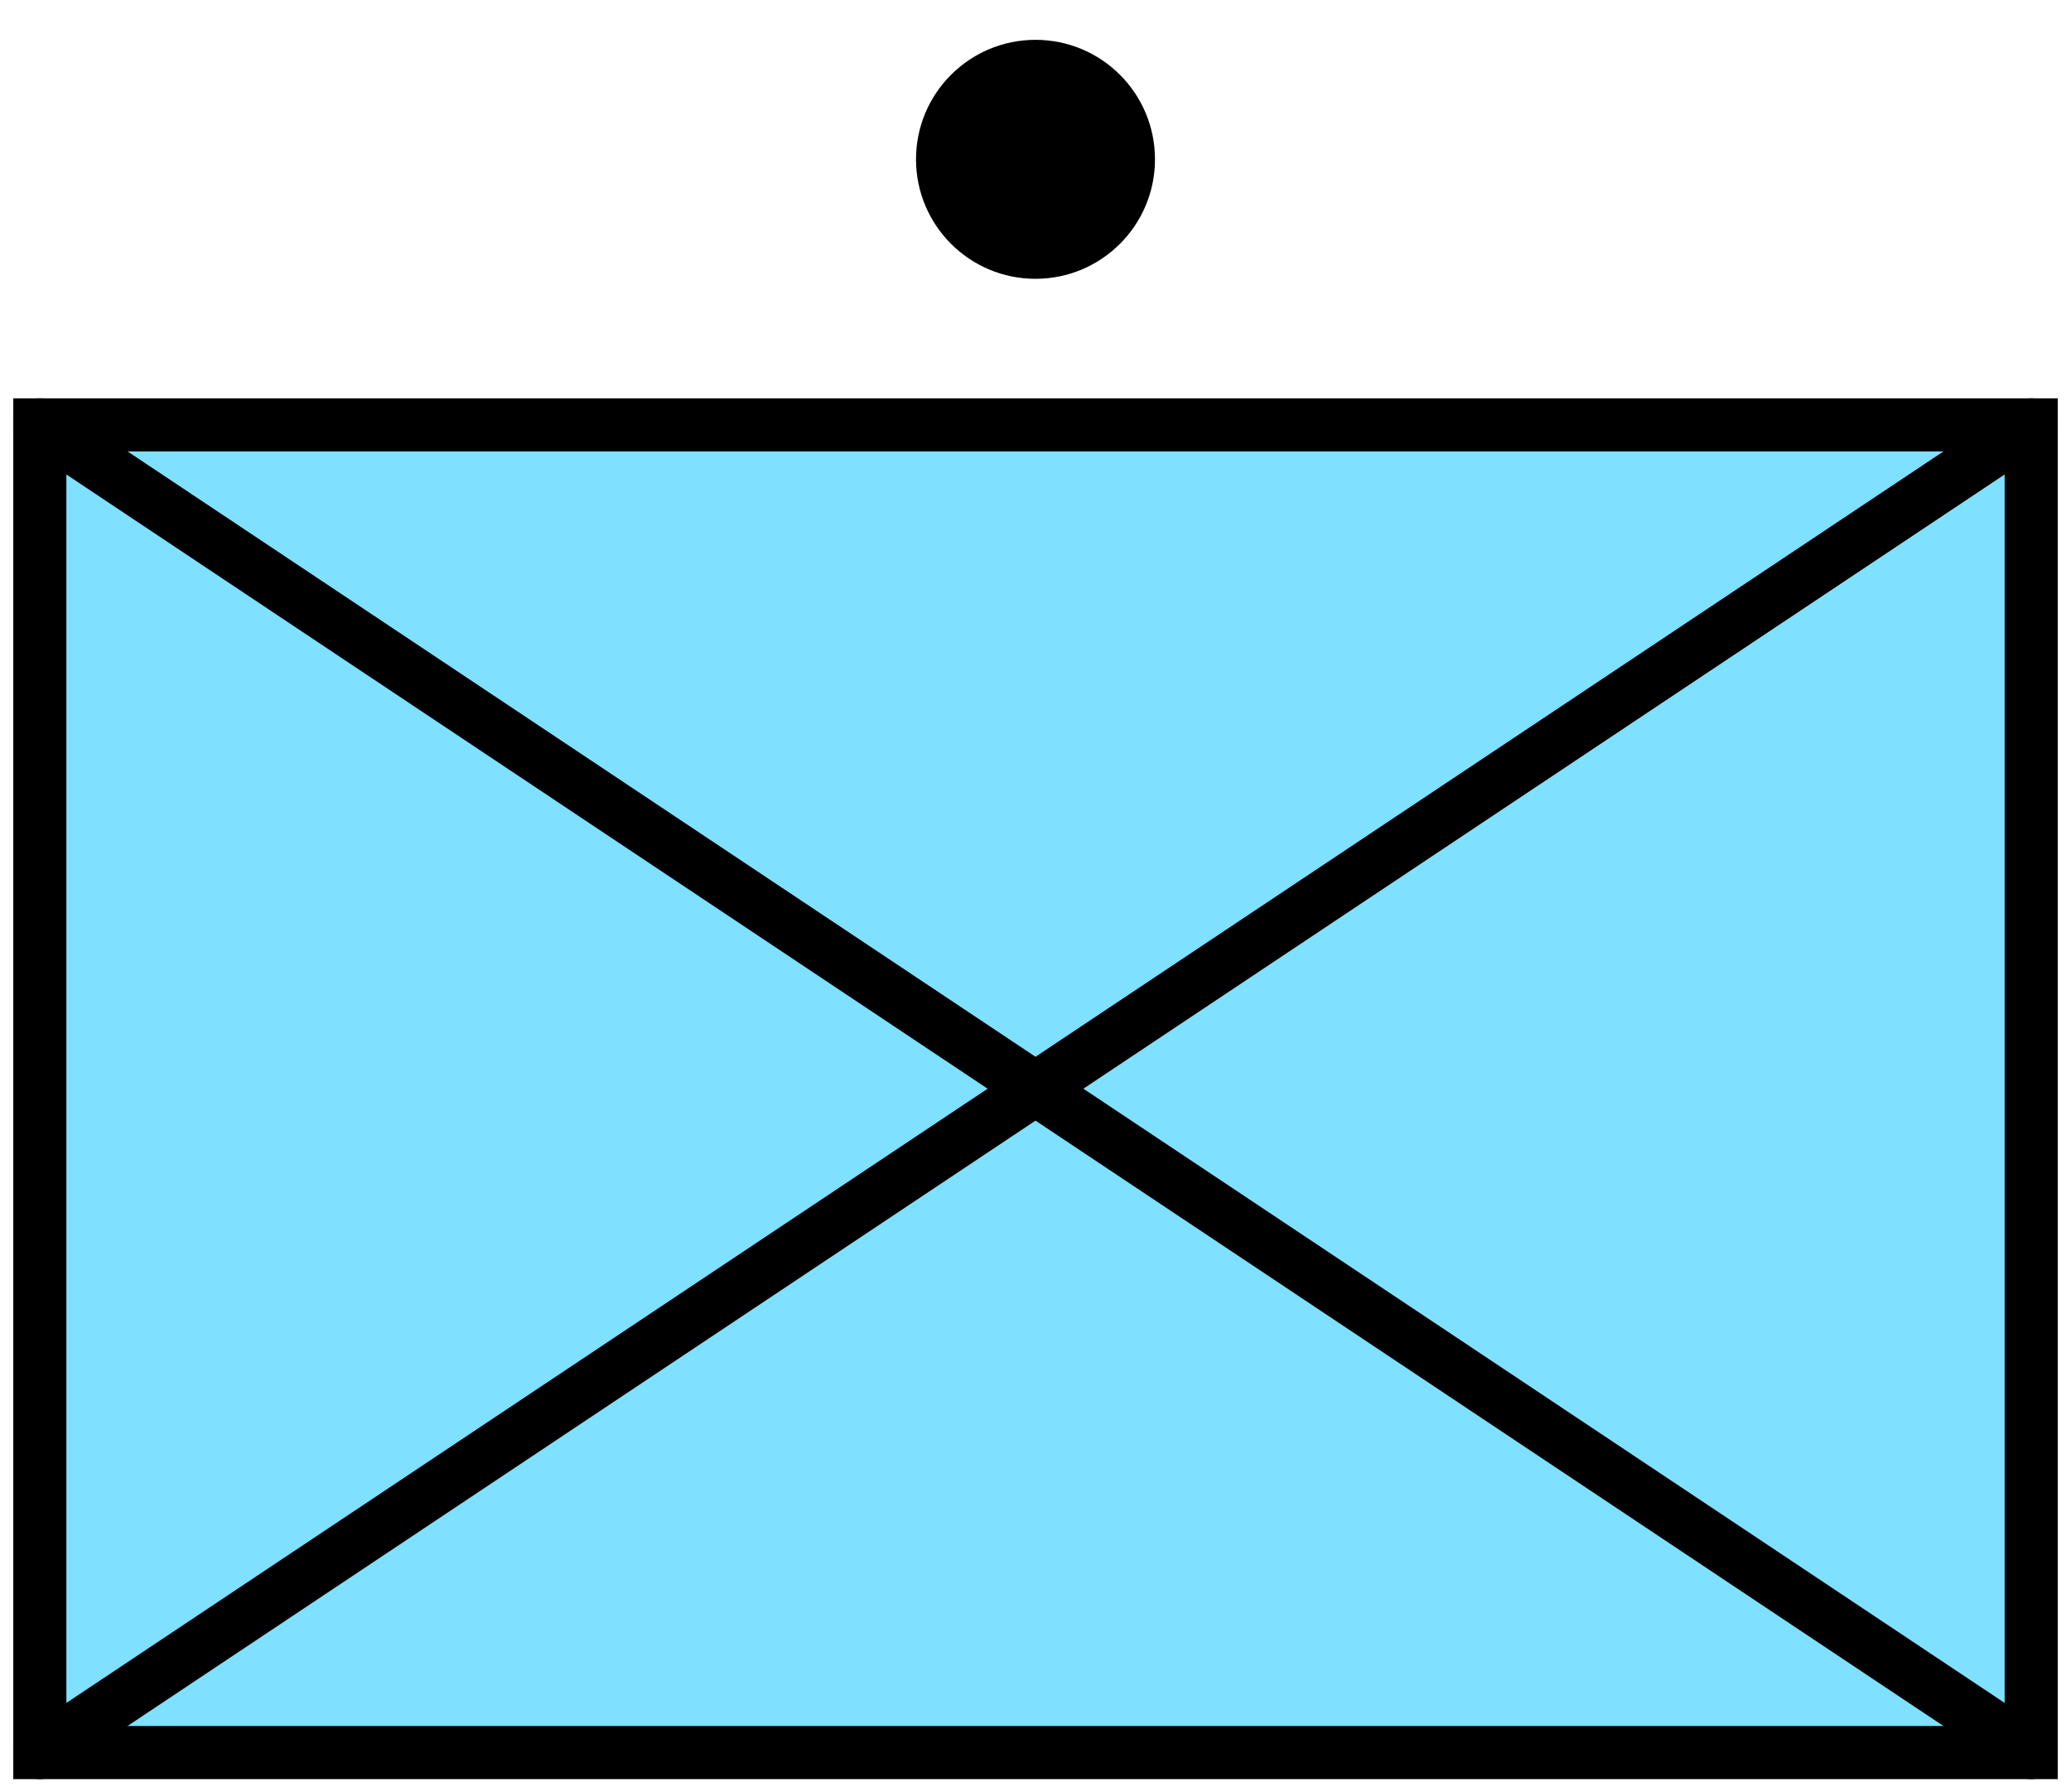 <svg xmlns="http://www.w3.org/2000/svg" width="156.0" height="135.0" viewBox="22.0 18.0 156.0 135.0">
<path d="M25,50 l150,0 0,100 -150,0 z" fill="rgb(128, 224, 255)" stroke="rgb(0, 0, 0)" stroke-width="4.0" stroke-linecap="round" />
<g transform="translate(0 0)"><circle cx="100" cy="30" r="9" fill="rgb(0, 0, 0)" stroke="none" stroke-linecap="round" /></g>
<path d="M25,50 L175,150 M25,150 L175,50" fill="none" stroke="rgb(0, 0, 0)" stroke-width="4.0" stroke-linecap="round" />
</svg>